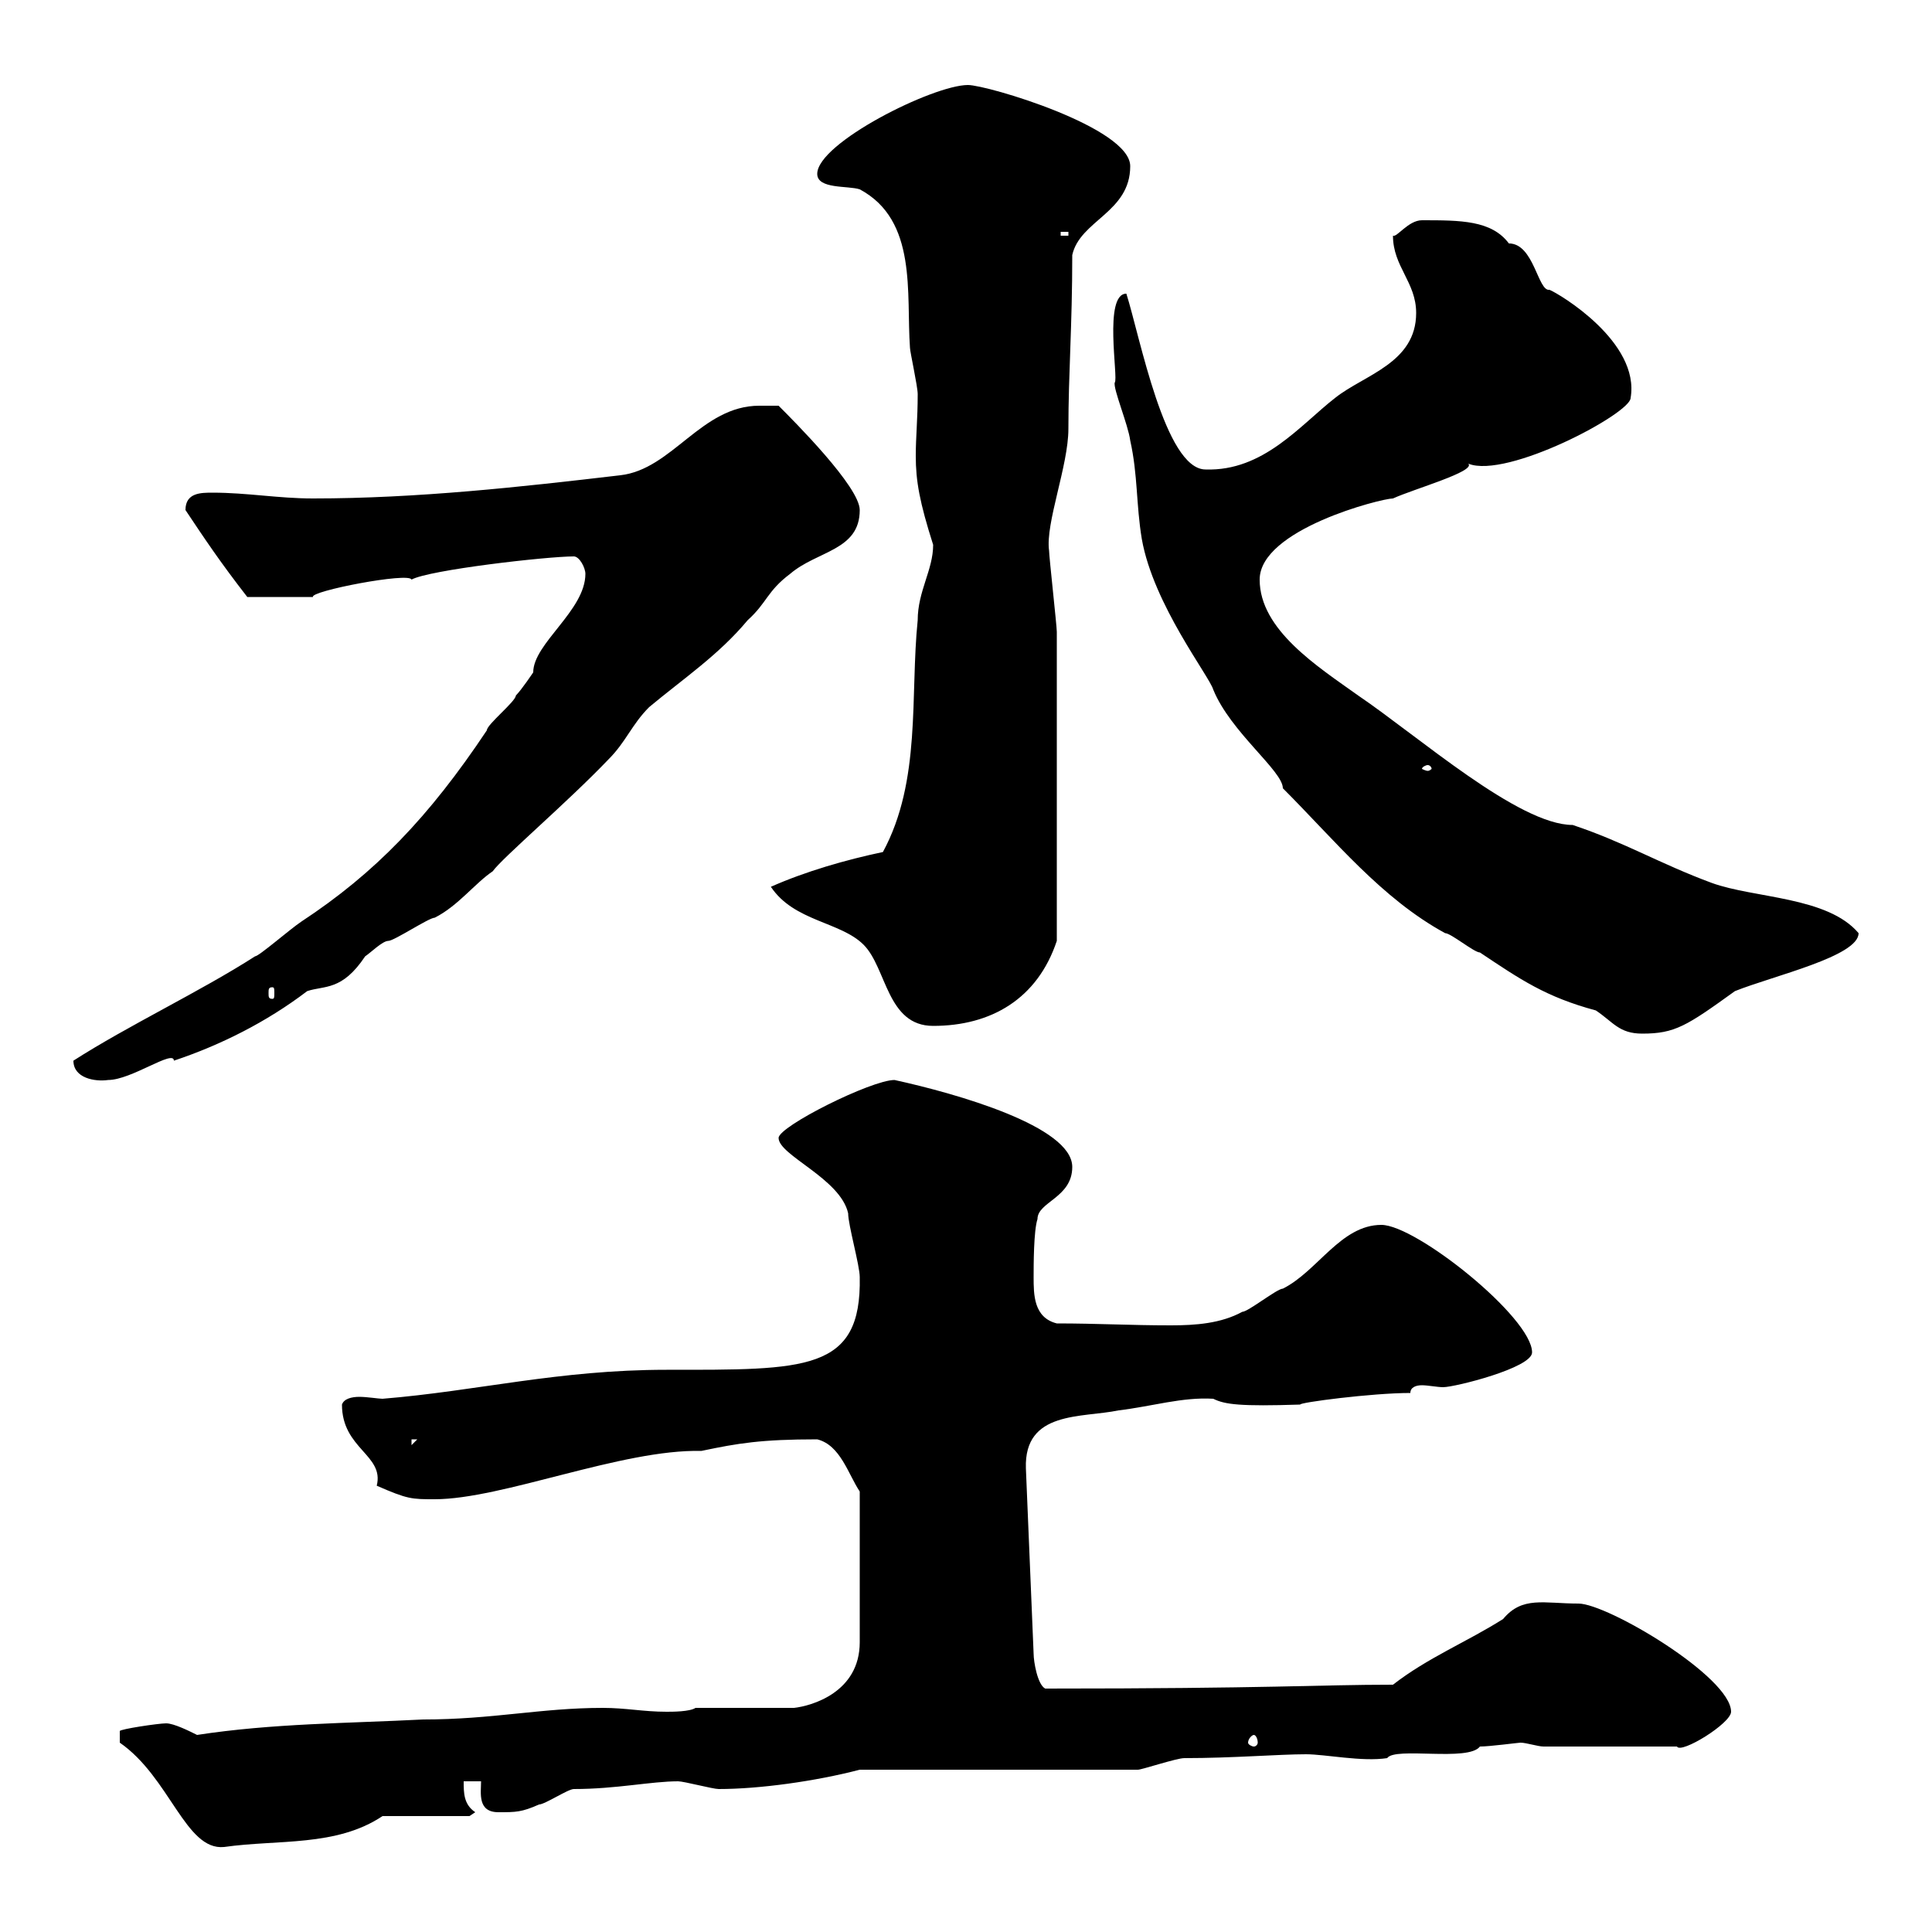 <svg xmlns="http://www.w3.org/2000/svg" xmlns:xlink="http://www.w3.org/1999/xlink" width="300" height="300"><path d="M18.60 270.60C26.40 276 28.80 287.40 34.80 286.80C43.20 285.60 52.20 286.80 59.40 282L72.90 282L73.80 281.40C72 280.20 72 278.40 72 276.60L74.70 276.60C74.70 278.40 74.10 281.40 77.40 281.40C80.10 281.40 81 281.40 83.70 280.20C84.60 280.20 88.20 277.80 89.10 277.80C95.70 277.80 101.10 276.60 105.30 276.60C106.20 276.60 110.70 277.80 111.60 277.80C117.90 277.80 126.60 276.60 133.50 274.80L176.70 274.80C177.30 274.80 182.70 273 183.90 273C191.40 273 198.60 272.40 202.80 272.40C205.80 272.40 211.50 273.60 215.40 273C216.60 271.20 228 273.60 229.80 271.20C231.30 271.20 235.80 270.60 236.10 270.60C237 270.60 238.80 271.20 239.70 271.20L260.40 271.20C261 272.40 268.80 267.60 268.80 265.80C268.80 260.40 249.60 249 245.10 249C239.70 249 236.40 247.80 233.40 251.40C227.70 255 221.70 257.40 216.30 261.60C204.60 261.60 197.40 262.20 162.30 262.20C161.10 261.60 160.50 258 160.50 256.80L159.30 228C159 219 168 220.20 173.70 219C178.80 218.40 183.60 216.90 188.40 217.20C190.20 218.10 192.60 218.40 201.90 218.10C201.60 217.80 213 216.30 219 216.30C219 215.40 219.90 215.10 220.80 215.10C221.70 215.10 223.20 215.40 224.10 215.40C225.90 215.40 237.90 212.40 237.90 210C237.90 204.60 219.90 190.20 214.50 190.20C208.20 190.20 204.60 197.40 199.20 200.10C198.30 200.10 193.80 203.70 192.90 203.70C189.60 205.50 185.70 205.80 181.80 205.80C175.50 205.80 170.40 205.50 164.10 205.50C160.50 204.60 160.50 201 160.50 198.30C160.50 196.50 160.50 191.10 161.10 189.30C161.10 186.60 166.50 186 166.50 181.20C166.50 174.90 148.50 169.80 138.90 167.70C135.30 167.70 120.90 174.90 120.90 176.70C120.90 179.40 130.50 183 131.70 188.40C131.70 190.20 133.50 196.50 133.50 198.30C133.80 213 125.10 212.70 103.50 212.70C86.70 212.70 74.10 216 59.40 217.20C58.80 217.20 57 216.90 55.80 216.90C54.60 216.90 53.40 217.20 53.10 218.10C53.10 225 59.70 225.90 58.50 230.70C63.30 232.80 63.90 232.80 67.50 232.80C78 232.80 96.60 225 108.90 225.30C114.60 224.10 118.20 223.50 126.90 223.50C130.50 224.40 131.70 228.90 133.50 231.60L133.50 255C133.50 262.80 126 264.90 123.30 265.20L108 265.20C107.10 265.80 104.40 265.80 103.50 265.80C99.90 265.80 97.20 265.20 93.60 265.20C84 265.20 76.50 267 65.70 267C54 267.60 42.30 267.60 30.60 269.40C29.40 268.80 27 267.60 25.80 267.60C24.60 267.60 18.60 268.50 18.60 268.80ZM194.70 269.40C195 269.40 195.30 270 195.30 270.60C195.30 270.90 195 271.20 194.70 271.20C194.40 271.20 193.80 270.90 193.80 270.60C193.80 270 194.40 269.40 194.70 269.40ZM63.90 223.50L64.80 223.50L63.90 224.40ZM11.40 164.70C11.40 167.40 14.70 168 16.80 167.70C20.40 167.70 27 162.90 27 164.70C34.20 162.30 41.40 158.70 47.70 153.90C50.40 153 53.10 153.90 56.70 148.50C57.60 147.90 59.40 146.10 60.30 146.10C61.20 146.10 66.60 142.50 67.50 142.50C71.10 140.70 73.80 137.10 76.50 135.30C78 133.20 88.20 124.50 94.50 117.90C97.20 115.20 98.10 112.50 100.80 109.80C106.20 105.30 111.60 101.70 116.10 96.30C119.10 93.60 119.10 91.80 122.70 89.10C126.90 85.50 133.50 85.50 133.50 79.20C133.50 75.60 123.30 65.40 120.90 63C119.70 63 117.90 63 117.90 63C108.90 63 104.40 72.90 96.30 73.80C81 75.60 64.80 77.40 48.60 77.40C43.20 77.40 38.40 76.50 33 76.50C31.20 76.50 28.80 76.50 28.80 79.20C31.80 83.70 34.20 87.30 38.40 92.70L48.60 92.70C48 91.80 63.60 88.80 63.90 90C66.60 88.50 84.90 86.40 89.10 86.40C90 86.40 90.90 88.20 90.90 89.10C90.90 94.80 82.80 99.90 82.80 104.40C82.80 104.40 81 107.10 80.10 108C80.10 108.90 75.60 112.50 75.60 113.40C66.60 126.90 58.20 135.60 46.80 143.10C45 144.30 40.20 148.50 39.60 148.50C31.20 153.90 19.80 159.30 11.40 164.70ZM199.20 122.40C207.30 130.50 214.50 139.50 224.40 144.90C225.30 144.90 228.90 147.90 229.80 147.90C236.10 152.10 240 154.80 247.80 156.90C250.50 158.70 251.40 160.50 255 160.50C260.10 160.50 261.90 159.30 269.40 153.90C275.40 151.50 288.60 148.50 288.60 144.90C283.80 139.20 272.40 139.50 265.80 137.10C257.70 134.10 252.30 130.80 244.20 128.10C235.80 128.10 220.20 114.30 210.90 108C204.60 103.50 195.60 97.80 195.60 90C195.60 82.20 214.50 77.40 216.30 77.40C219.60 75.90 229.20 73.20 228 72C234 74.40 253.20 64.20 253.20 61.80C254.70 53.10 242.10 45.60 240.60 45C238.80 45.30 238.20 37.80 234.30 37.80C231.60 34.20 226.80 34.20 220.80 34.20C218.70 34.20 216.90 36.90 216.30 36.60C216.30 41.40 219.90 43.80 219.90 48.60C219.90 56.40 211.80 58.20 207.30 61.80C201.90 66 196.20 73.20 187.20 72.90C180.90 72.90 177 52.20 174.90 45.60C171.30 45.60 173.70 58.80 173.10 59.40C172.80 60.30 175.20 66 175.50 68.40C176.70 73.80 176.40 78.30 177.30 83.70C179.10 93.90 187.80 105 188.40 107.10C191.10 113.70 199.20 119.70 199.20 122.40ZM119.70 137.70C123.30 143.10 130.50 143.10 134.10 146.70C137.70 150.30 137.70 159.30 144.90 159.30C153.90 159.30 161.10 155.10 164.10 146.10C164.10 126.90 164.10 107.40 164.10 98.10C164.10 97.20 162.90 86.40 162.90 85.50C162.30 81.30 165.90 72.30 165.90 66.60C165.90 57.90 166.50 50.70 166.50 39.60C167.70 34.20 175.50 33 175.50 25.80C175.50 19.80 153.30 13.20 150.30 13.20C144.90 13.20 126.90 22.20 126.90 27C126.90 29.40 131.70 28.80 133.50 29.40C142.50 34.20 140.70 45.60 141.30 54C141.30 54.60 142.50 60 142.50 61.20C142.50 65.10 142.20 67.80 142.20 70.80C142.20 74.70 142.80 78 144.90 84.60C144.90 88.50 142.50 91.80 142.50 96.30C141.30 108 143.10 121.20 137.10 132.30C131.40 133.50 125.10 135.30 119.70 137.70ZM42.30 153.30C42.60 153.30 42.60 153.60 42.60 154.20C42.60 154.80 42.60 155.10 42.30 155.10C41.70 155.10 41.70 154.80 41.70 154.20C41.70 153.60 41.70 153.30 42.30 153.30ZM221.70 118.80C222 118.80 222.30 119.10 222.30 119.40C222.30 119.40 222 119.70 221.70 119.70C221.40 119.70 220.80 119.40 220.80 119.40C220.80 119.10 221.40 118.80 221.70 118.80ZM164.70 36L165.90 36L165.90 36.60L164.70 36.60Z"/></svg>